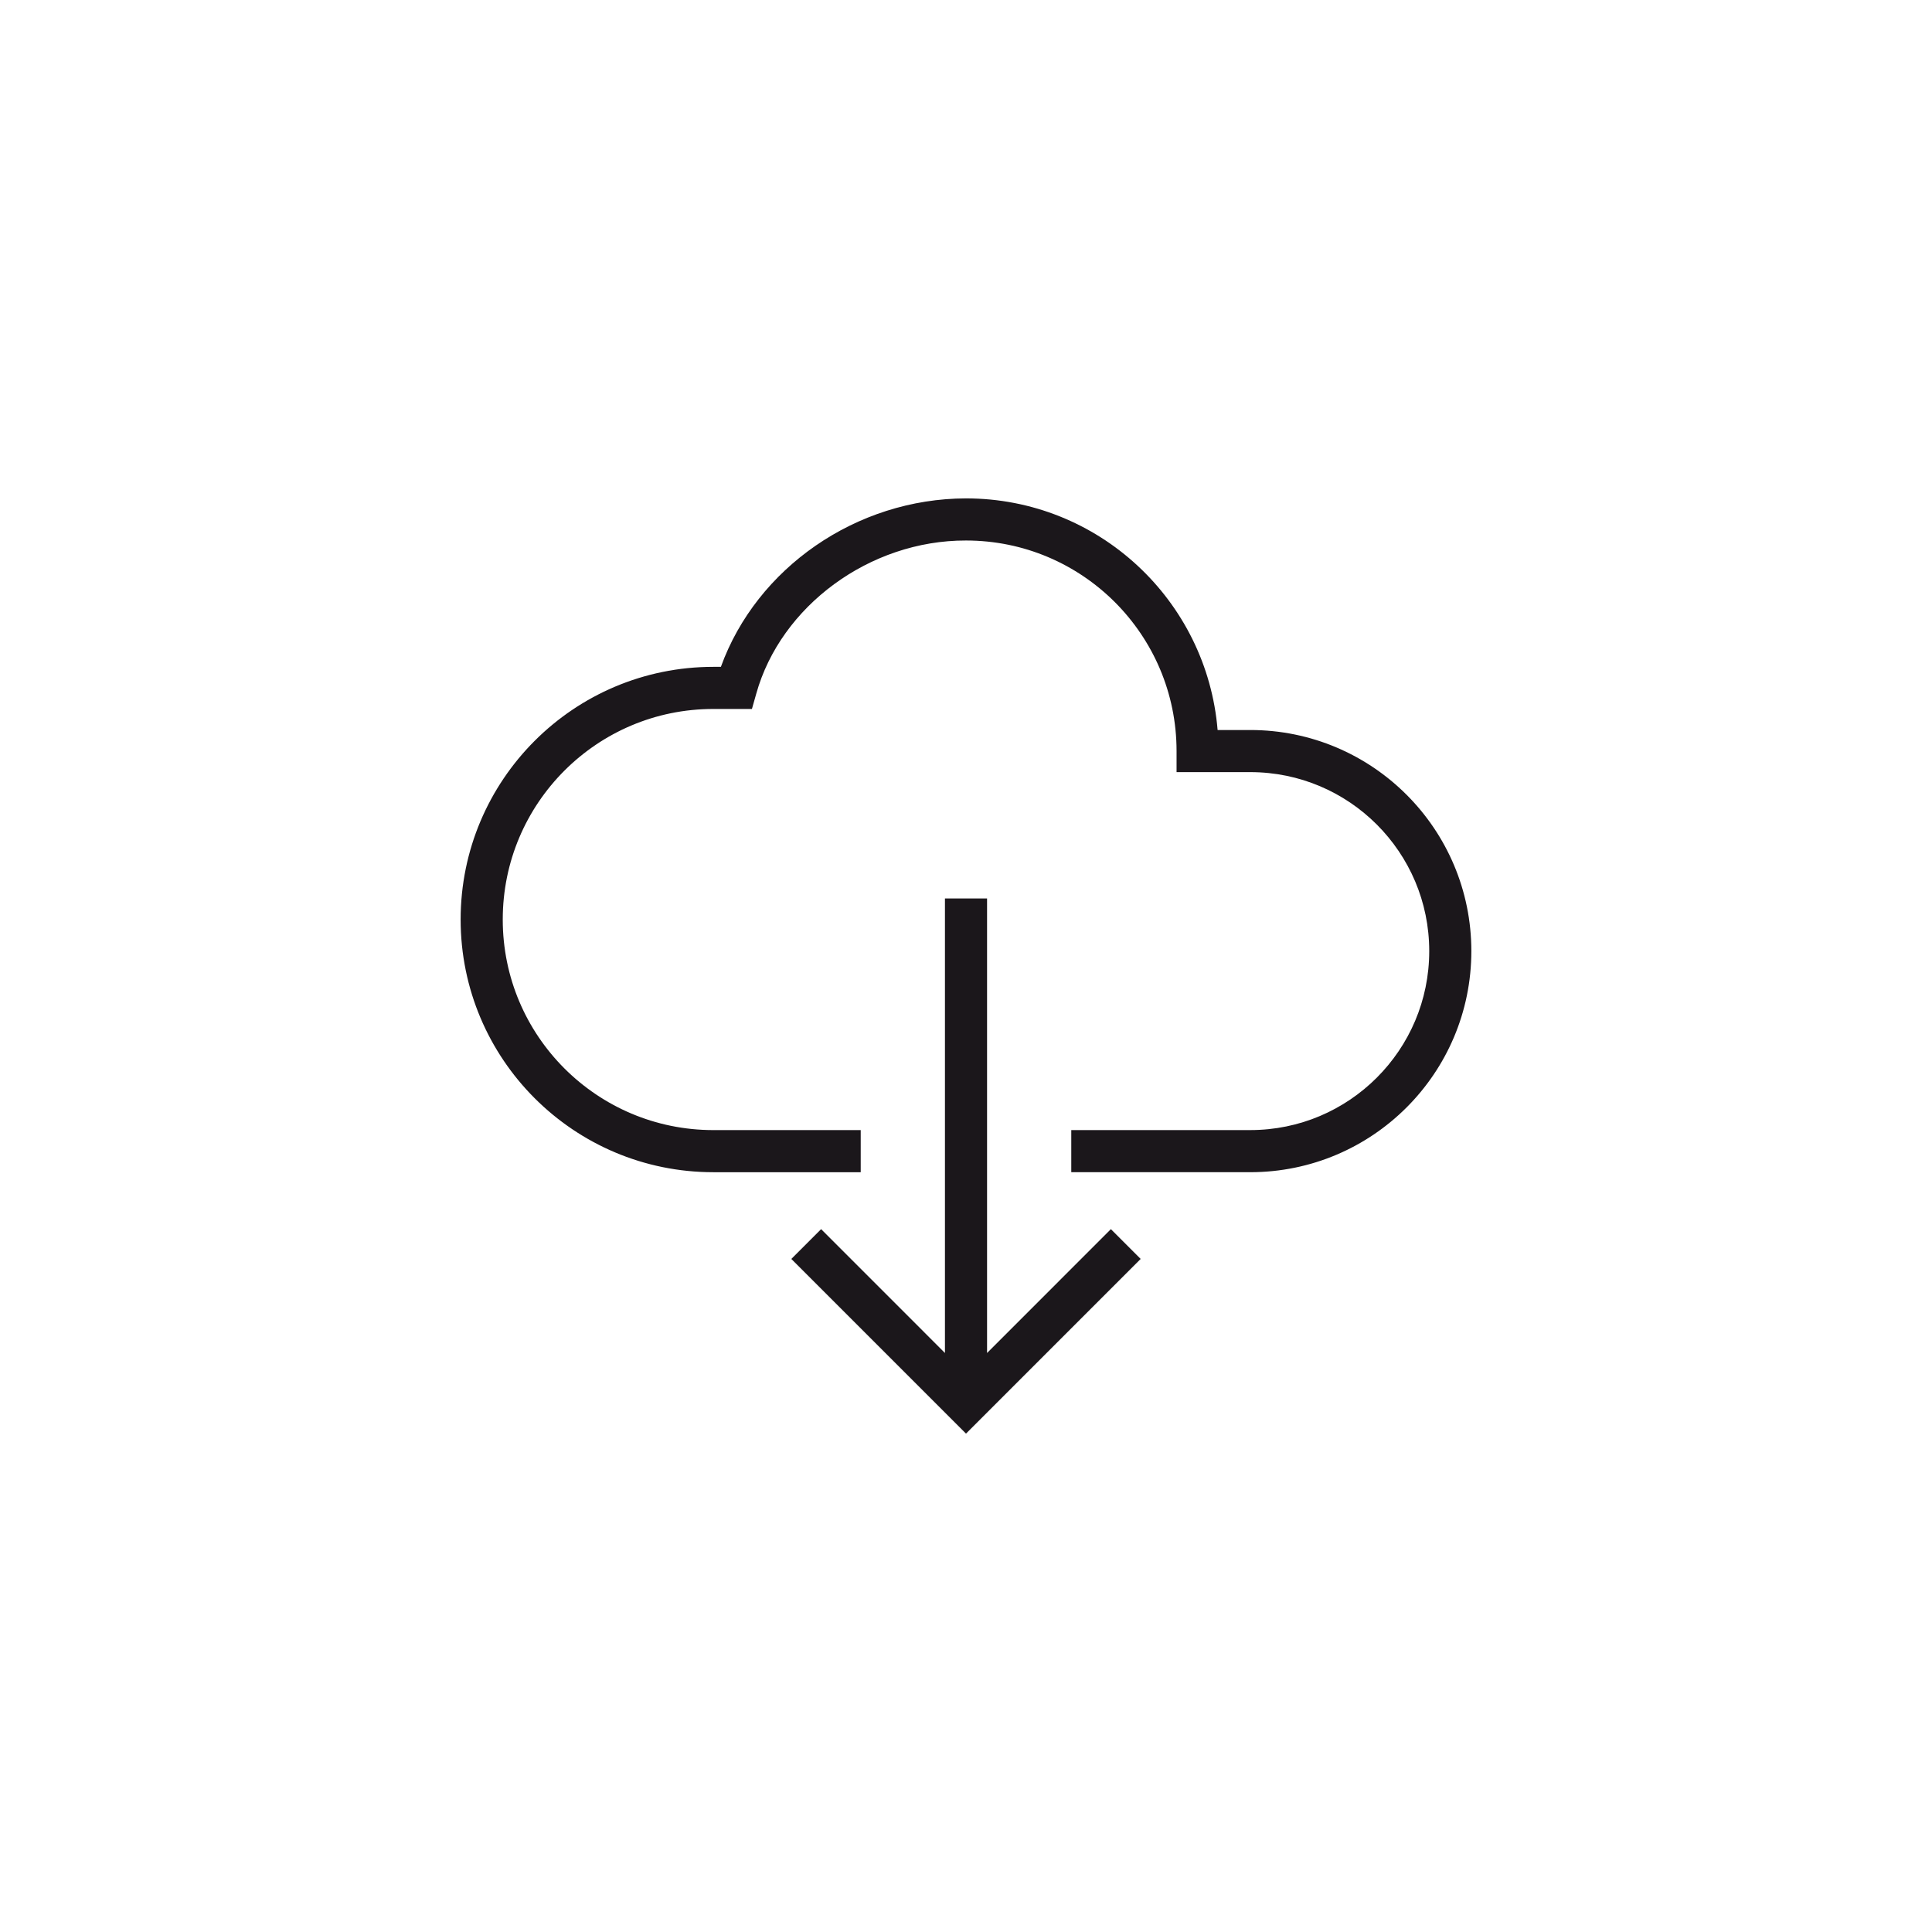 <svg xmlns="http://www.w3.org/2000/svg" width="500" height="500" viewBox="0 0 500 500"><g fill="#1B171B"><path d="M287.496 318.102l-32.045 32.05V232.523h-10.9v117.629l-32.048-32.05-7.707 7.711L250 371.016l45.203-45.205-7.707-7.707z"/><path d="M323.568 188.927h-8.451c-2.779-33.562-30.838-59.941-65.117-59.944-28.407.056-54.175 18.009-63.436 43.596h-1.958c-36.119.002-65.389 29.274-65.394 65.393.005 36.12 29.274 65.389 65.394 65.395h38.146v-10.9h-38.146c-15.065-.006-28.652-6.094-38.535-15.959-9.871-9.883-15.959-23.469-15.959-38.536 0-15.065 6.088-28.655 15.959-38.534 9.883-9.87 23.47-15.958 38.535-15.96h9.993l1.124-3.965c6.317-22.606 29.28-39.69 54.276-39.631 15.066.003 28.652 6.091 38.535 15.96 9.865 9.879 15.955 23.468 15.959 38.534v5.449H323.567c12.803.003 24.352 5.176 32.75 13.565 8.391 8.403 13.564 19.946 13.568 32.755-.004 12.807-5.178 24.352-13.568 32.752-8.398 8.391-19.947 13.563-32.75 13.568h-46.323v10.9h46.322c31.6-.006 57.213-25.617 57.219-57.221-.004-31.603-25.617-57.214-57.217-57.217z"/></g></svg>